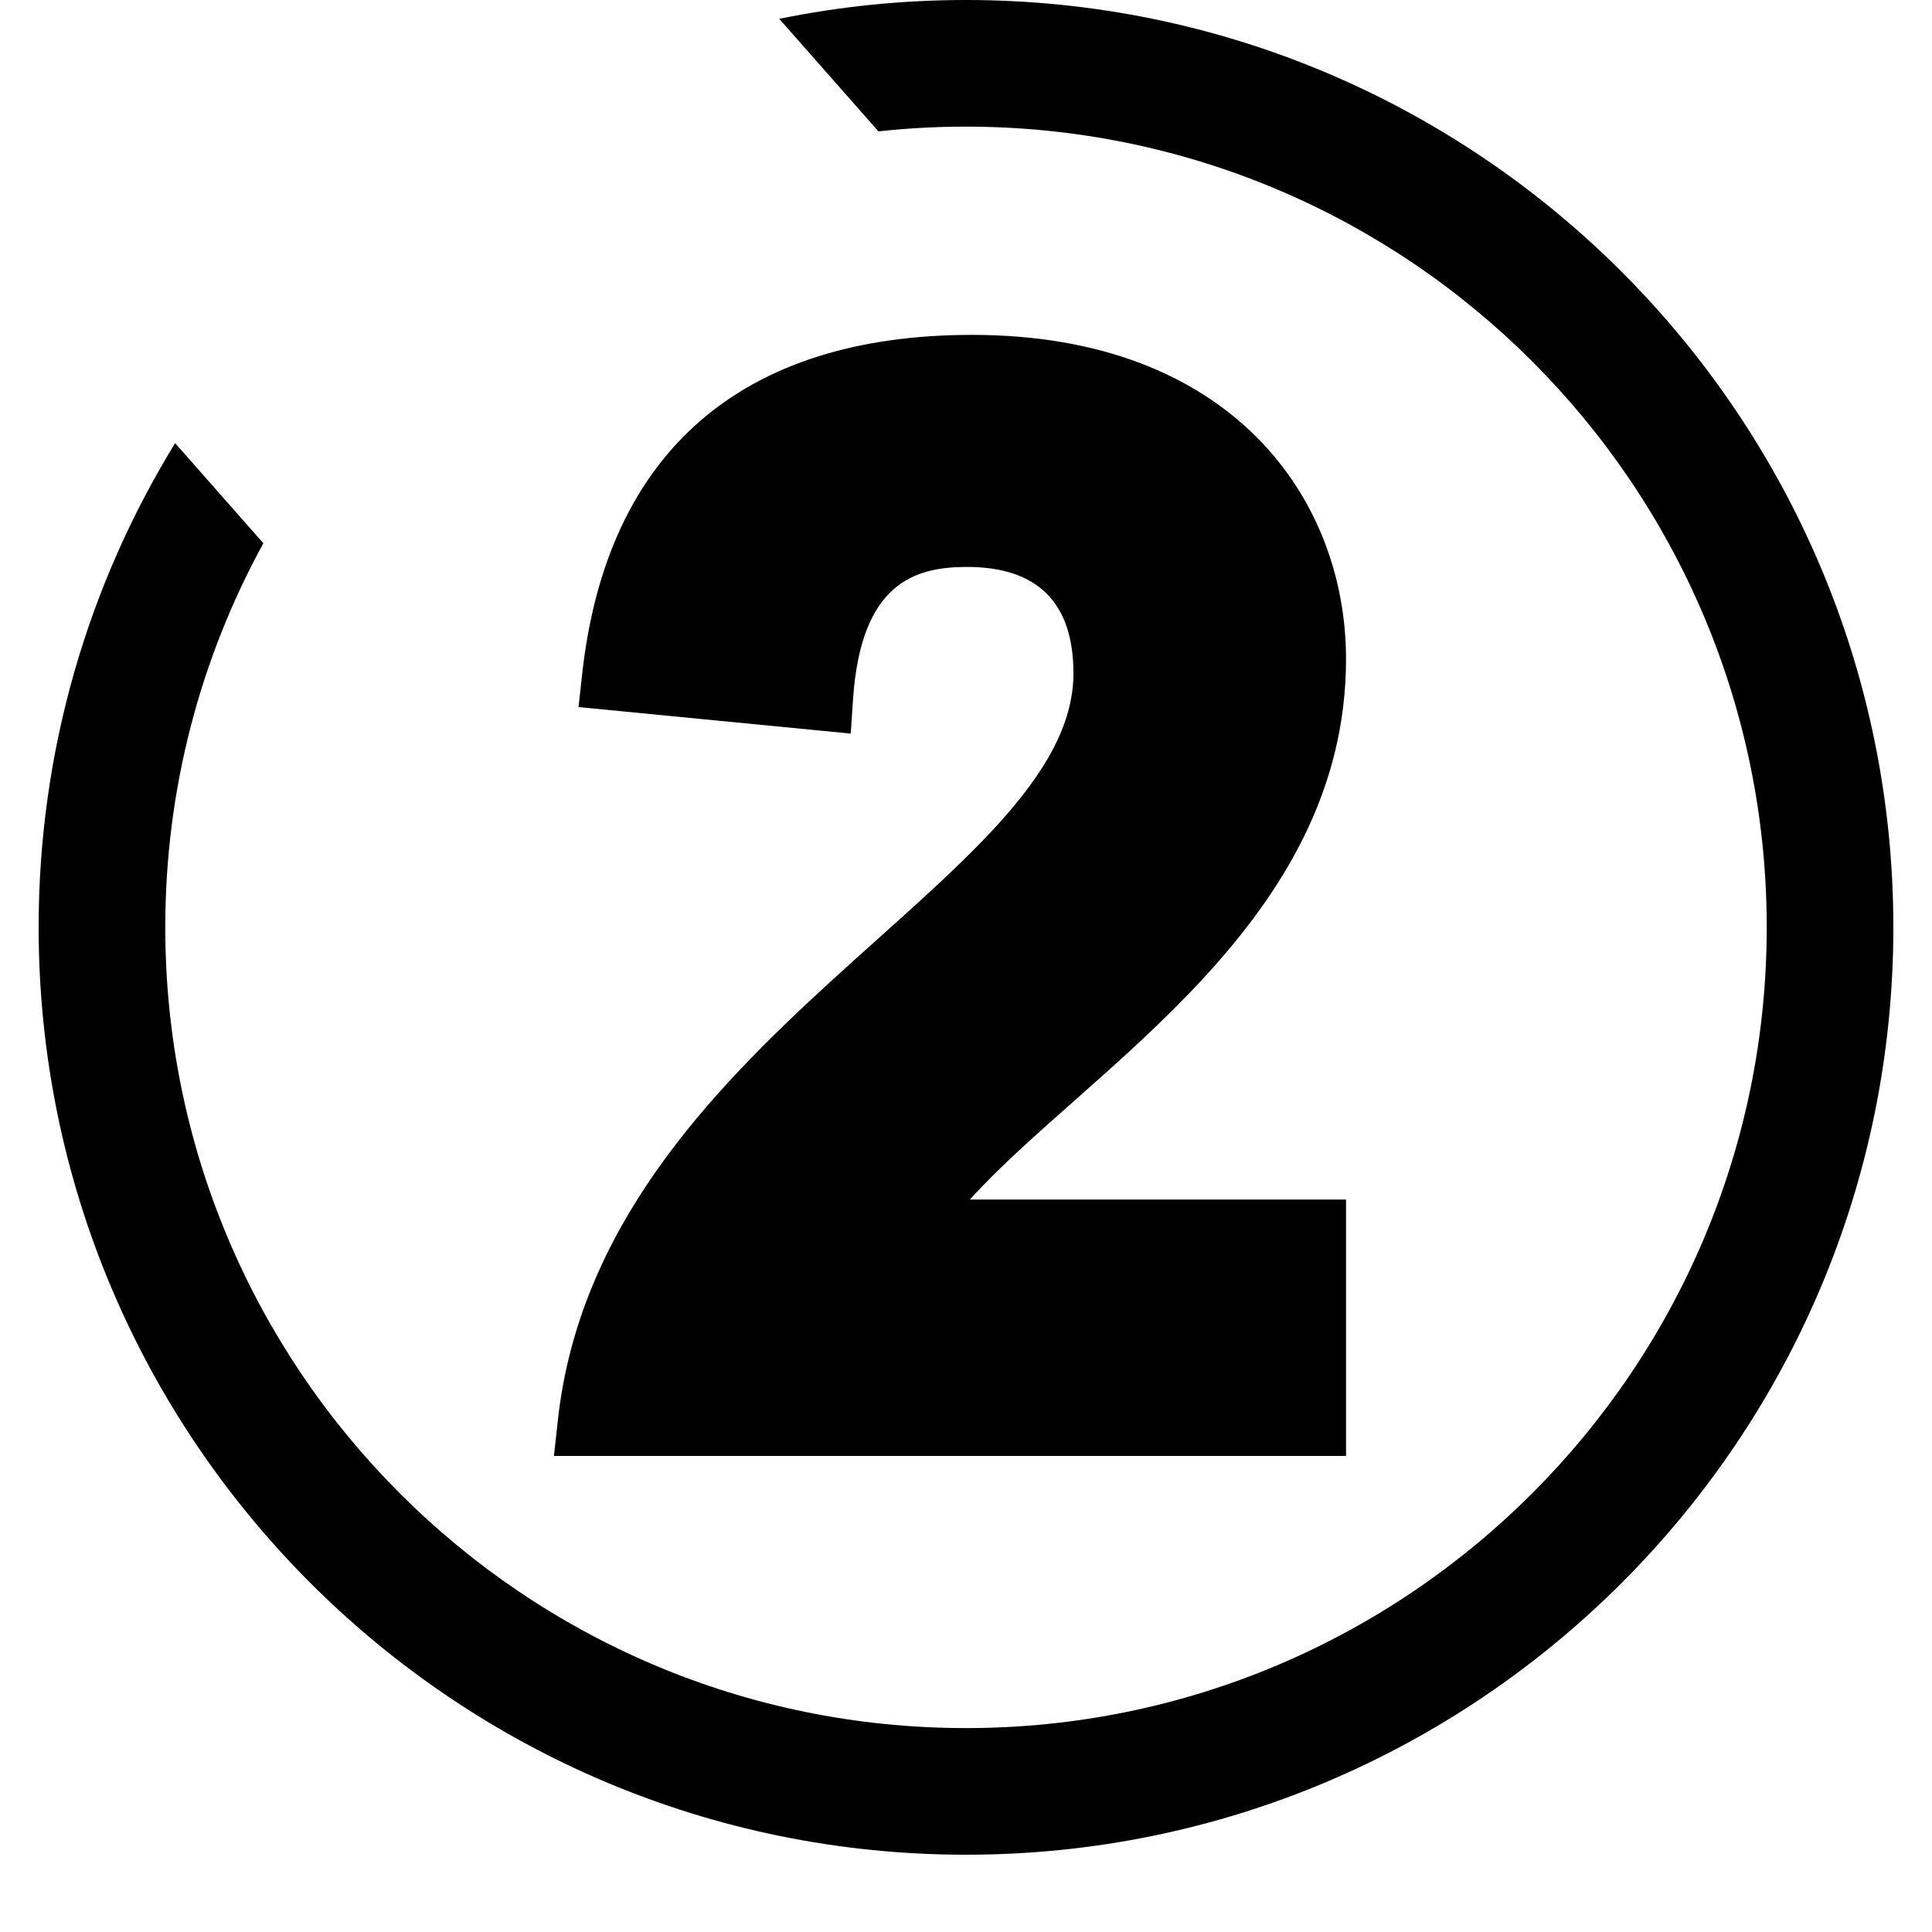 <?xml version="1.0" encoding="UTF-8" standalone="no"?>
<!DOCTYPE svg PUBLIC "-//W3C//DTD SVG 1.1//EN" "http://www.w3.org/Graphics/SVG/1.1/DTD/svg11.dtd">
<svg width="100%" height="100%" viewBox="0 0 150 150" version="1.1" xmlns="http://www.w3.org/2000/svg" xmlns:xlink="http://www.w3.org/1999/xlink" xml:space="preserve" xmlns:serif="http://www.serif.com/" style="fill-rule:evenodd;clip-rule:evenodd;stroke-linejoin:round;stroke-miterlimit:2;">
    <g>
        <g transform="matrix(0.72,0,0,0.72,-496.68,-150.48)">
            <path d="M773.863,211.032C780.368,209.7 787.103,209 794,209C849.192,209 894,253.808 894,309C894,364.192 849.192,409 794,409C738.808,409 694,364.192 694,309C694,289.869 699.384,271.986 708.717,256.785L718.233,267.582C711.49,279.881 707.655,293.996 707.655,309C707.655,356.655 746.345,395.345 794,395.345C841.655,395.345 880.345,356.655 880.345,309C880.345,261.345 841.655,222.655 794,222.655C790.809,222.655 787.659,222.828 784.558,223.167L773.863,211.032Z"/>
        </g>
        <g id="_x32_" transform="matrix(0.17,0,0,0.17,30.235,26)">
            <path d="M436.879,148.037C436.879,74.355 384.071,0 266.093,0C160.785,0 99.218,53.555 88.026,154.878L86.356,169.981L210.692,182.095L211.717,166.656C215.262,113.189 240.003,105.982 263.748,105.982C296.033,105.982 312.395,122.33 312.395,154.571C312.395,248.901 96.291,320.946 76.965,495.345L75.121,512L436.879,512L436.879,394.893L265.082,394.893C319.487,334.783 436.879,268.826 436.879,148.037Z" style="fill-rule:nonzero;"/>
        </g>
    </g>
</svg>
